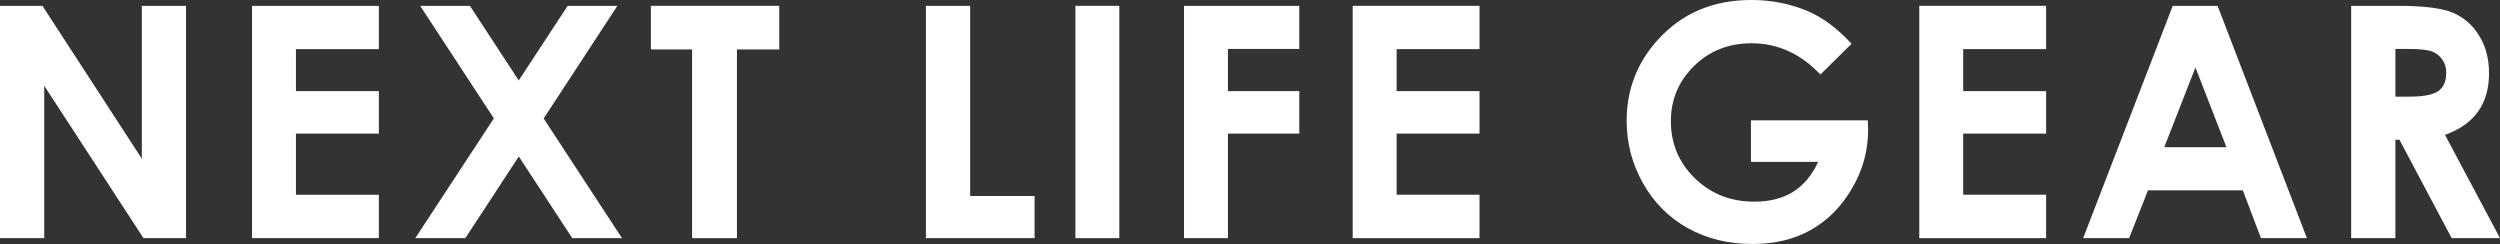 <?xml version="1.0" encoding="UTF-8"?>
<svg id="_イヤー_2" data-name="レイヤー 2" xmlns="http://www.w3.org/2000/svg" viewBox="0 0 262.938 25.661">
  <rect x="0" y="0" width="262.938" height="25.661" fill="#333333" stroke="none"/>
  <defs>
    <style>
      .cls-1 {
        fill: #fff;
      }
    </style>
  </defs>
  <g id="_イヤー_1-2" data-name="レイヤー 1">
    <g>
      <path class="cls-1" d="M0,.614H4.463L14.916,16.692V.614h4.65V25.047h-4.475L4.652,9.019V25.047H0V.614Z"/>
      <path class="cls-1" d="M26.508,.614h13.338V5.166h-8.721v4.418h8.721v4.468h-8.721v6.428h8.721v4.567h-13.338V.614Z"/>
      <path class="cls-1" d="M44.191,.614h5.232l5.135,7.845L59.705,.614h5.227l-7.752,11.846,8.238,12.587h-5.23l-5.625-8.59-5.621,8.59h-5.264l8.264-12.597L44.191,.614Z"/>
      <path class="cls-1" d="M68.455,.614h13.504V5.199h-4.451V25.047h-4.717V5.199h-4.336V.614Z"/>
      <path class="cls-1" d="M97.385,.614h4.652V20.612h6.775v4.435h-11.428V.614Z"/>
      <path class="cls-1" d="M113.107,.614h4.617V25.047h-4.617V.614Z"/>
      <path class="cls-1" d="M124.529,.614h12.125V5.149h-7.506v4.435h7.506v4.468h-7.506v10.995h-4.619V.614Z"/>
      <path class="cls-1" d="M142.27,.614h13.338V5.166h-8.719v4.418h8.719v4.468h-8.719v6.428h8.719v4.567h-13.338V.614Z"/>
      <path class="cls-1" d="M194.736,4.601l-3.275,3.239c-2.072-2.192-4.488-3.289-7.248-3.289-2.404,0-4.42,.798-6.043,2.392-1.623,1.595-2.436,3.533-2.436,5.813,0,2.358,.844,4.357,2.527,5.996,1.686,1.639,3.764,2.458,6.236,2.458,1.607,0,2.961-.338,4.064-1.013,1.104-.676,1.992-1.733,2.668-3.173h-7.074v-4.368h12.291l.033,1.03c0,2.137-.555,4.163-1.662,6.078-1.107,1.916-2.541,3.378-4.301,4.386-1.762,1.007-3.826,1.511-6.195,1.511-2.537,0-4.799-.551-6.785-1.652-1.988-1.102-3.561-2.671-4.717-4.709-1.158-2.037-1.736-4.235-1.736-6.594,0-3.233,1.068-6.046,3.205-8.438,2.537-2.846,5.836-4.269,9.9-4.269,2.125,0,4.113,.394,5.963,1.18,1.561,.664,3.088,1.805,4.584,3.421Z"/>
      <path class="cls-1" d="M201.861,.614h13.338V5.166h-8.721v4.418h8.721v4.468h-8.721v6.428h8.721v4.567h-13.338V.614Z"/>
      <path class="cls-1" d="M228.518,.614h4.717l9.396,24.433h-4.832l-1.912-5.032h-9.969l-1.988,5.032h-4.834L228.518,.614Zm2.387,6.478l-3.277,8.388h6.537l-3.26-8.388Z"/>
      <path class="cls-1" d="M247.283,.614h4.928c2.699,0,4.621,.241,5.766,.723s2.064,1.282,2.762,2.4,1.045,2.441,1.045,3.97c0,1.605-.385,2.948-1.154,4.027-.77,1.08-1.928,1.896-3.479,2.45l5.787,10.862h-5.084l-5.492-10.348h-.426v10.348h-4.652V.614Zm4.652,9.551h1.457c1.479,0,2.496-.194,3.055-.583,.557-.389,.836-1.033,.836-1.934,0-.533-.139-.996-.414-1.391s-.646-.678-1.109-.851c-.463-.172-1.314-.258-2.551-.258h-1.273v5.016Z"/>
    </g>
  </g>
</svg>